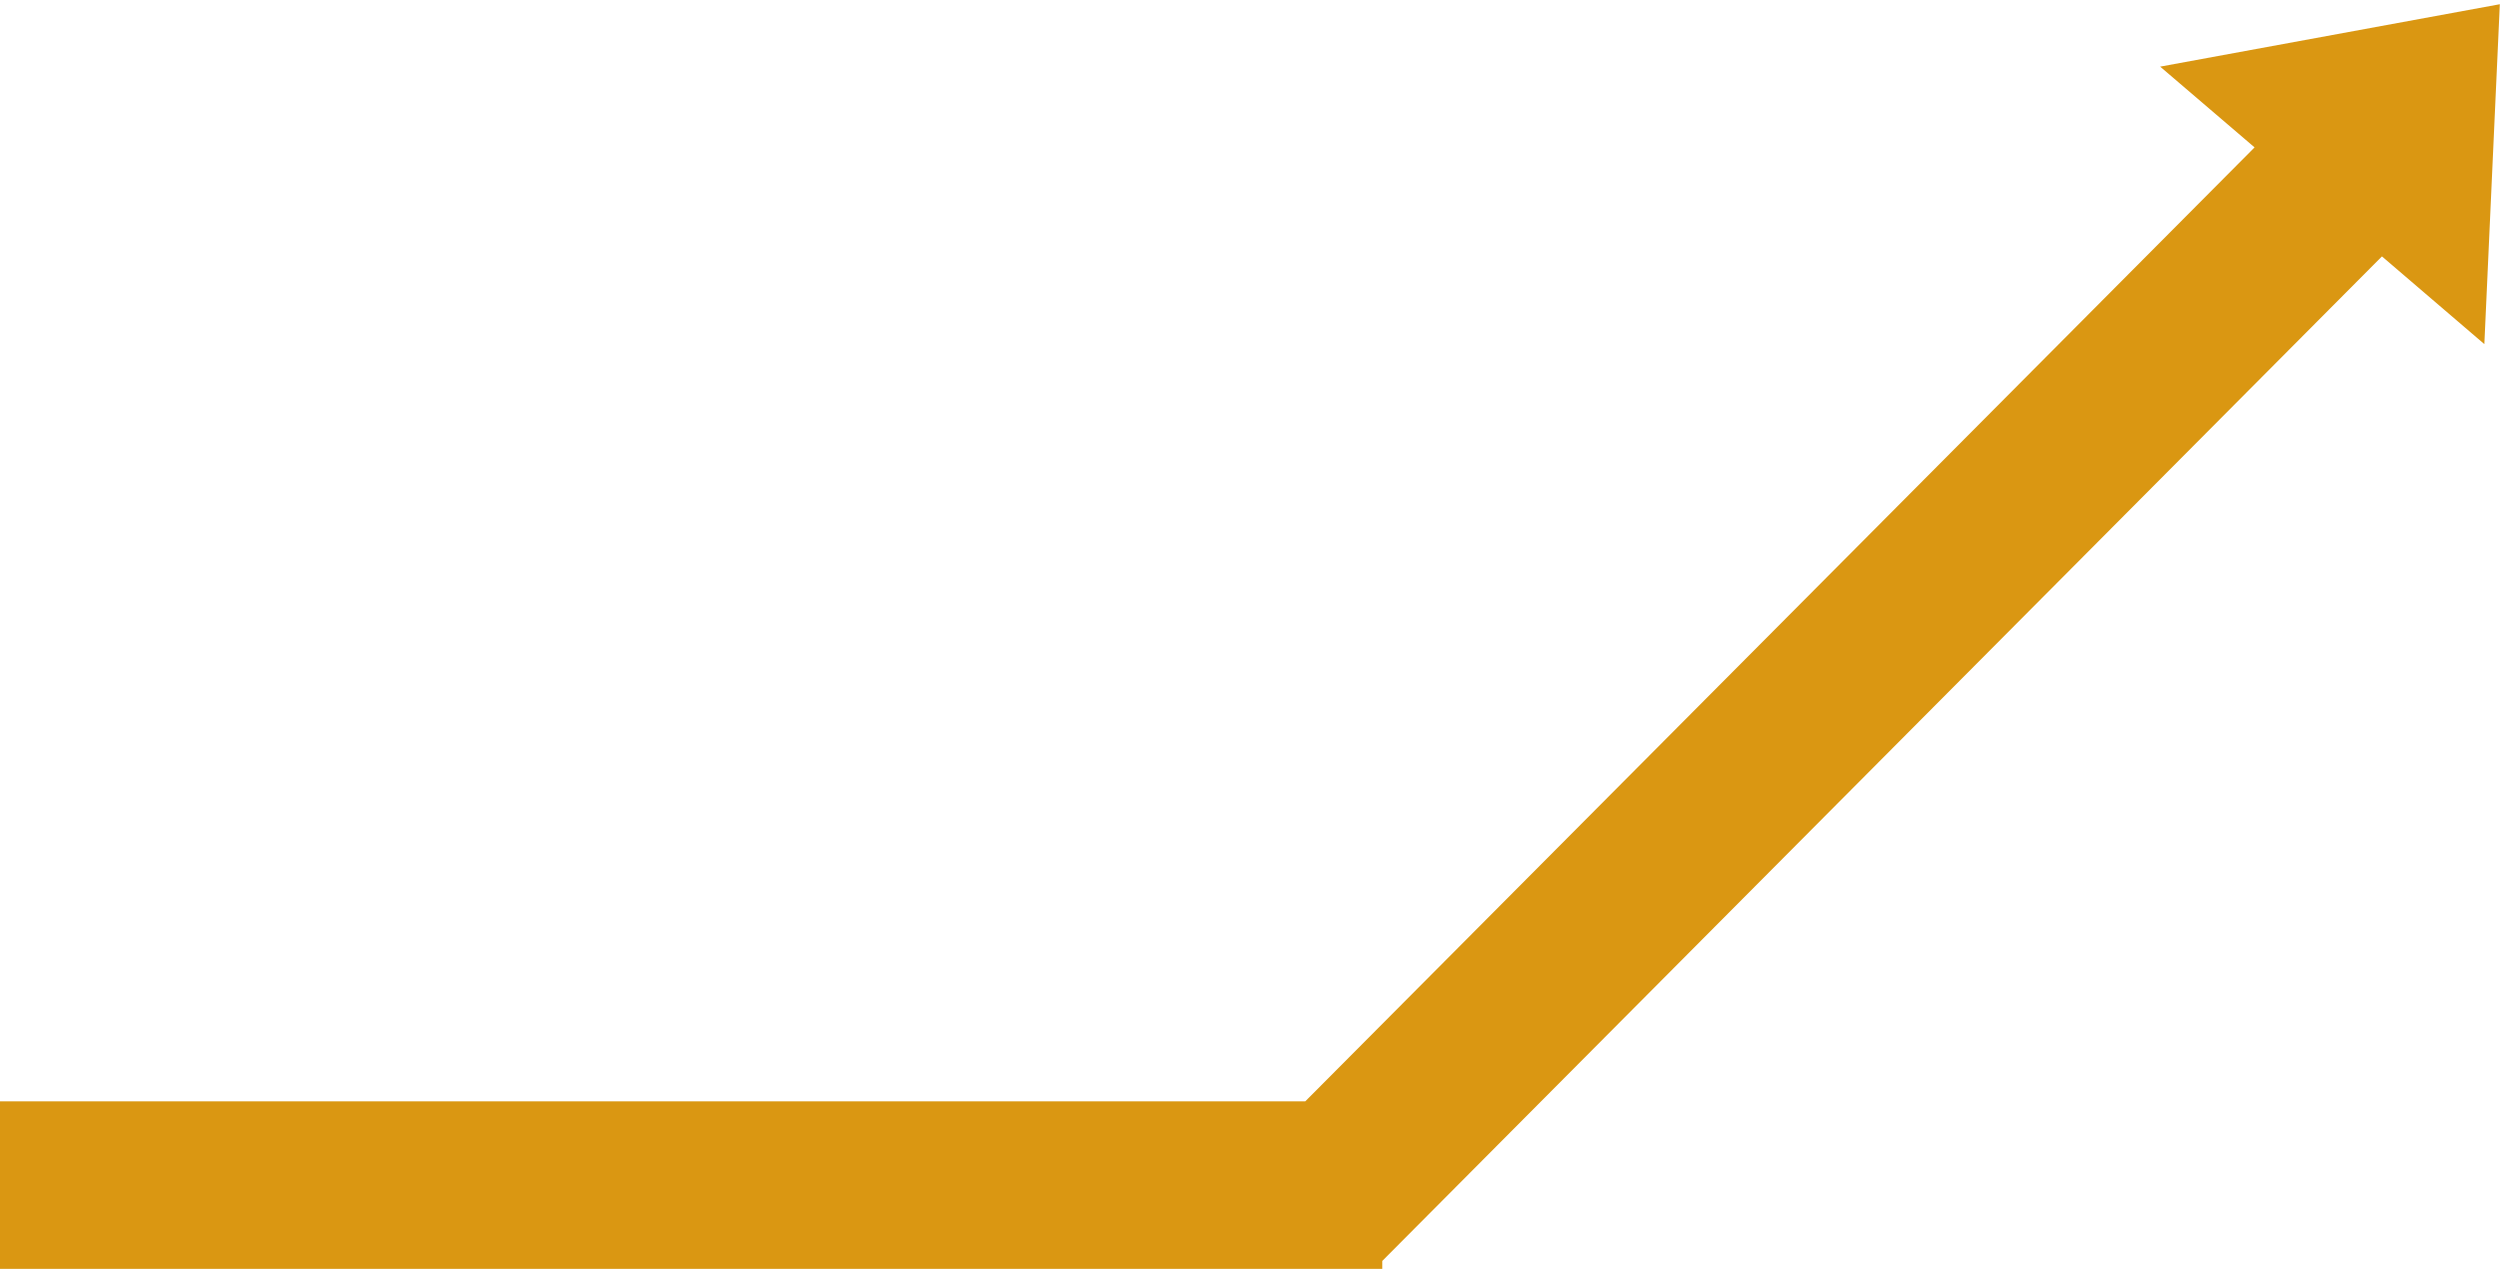 <svg xmlns="http://www.w3.org/2000/svg" width="331" height="168" viewBox="0 0 331 168" fill="none"><path d="M328.927 45.56L330.976 0.56L286.005 8.823L298.506 19.516L172.818 145.817H-33.976V168H183.015V166.947L315.369 33.947L328.927 45.56Z" fill="#DA9712"></path></svg>
